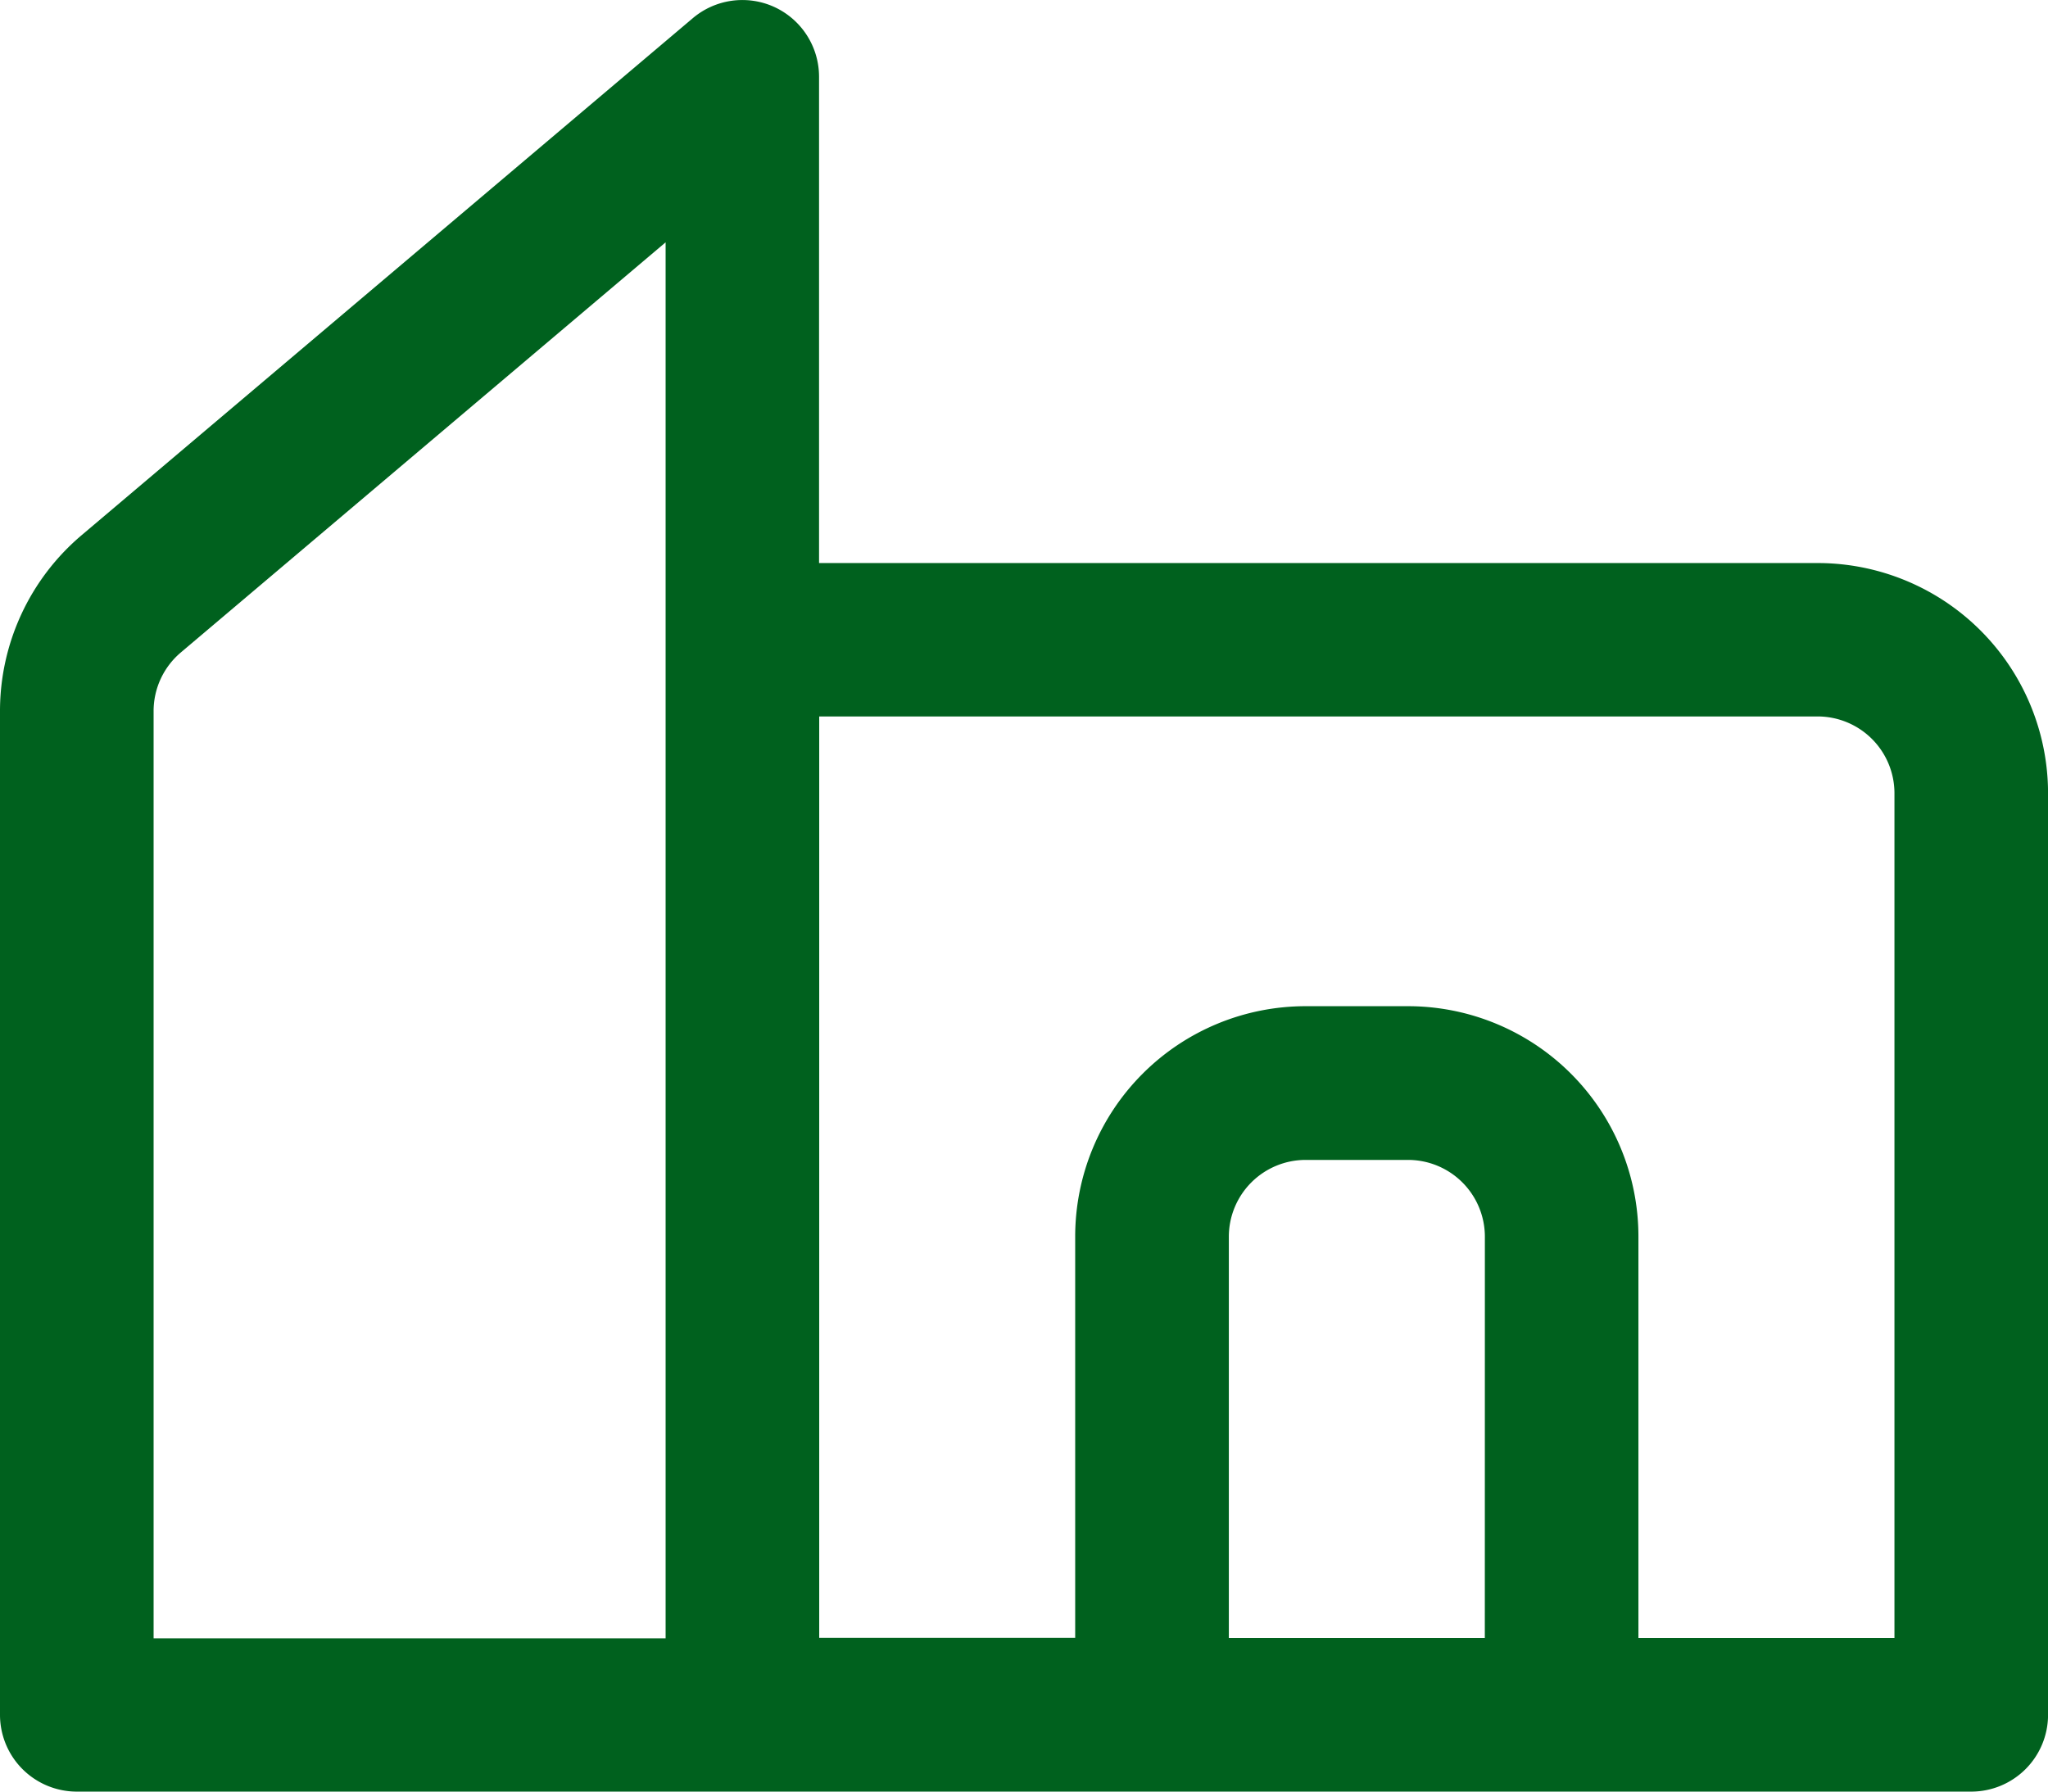 <?xml version="1.0" encoding="UTF-8"?> <svg xmlns="http://www.w3.org/2000/svg" width="38.867" height="34.009" viewBox="0 0 38.867 34.009"><path id="Path_69" data-name="Path 69" d="M16.7,2.135a1.458,1.458,0,0,1,.844,1.322v9.231H36.495a4.373,4.373,0,0,1,4.373,4.373v17.49a1.458,1.458,0,0,1-1.458,1.458H3.458A1.458,1.458,0,0,1,2,34.551V15.5A4.373,4.373,0,0,1,3.548,12.16l11.6-9.815A1.457,1.457,0,0,1,16.7,2.135ZM30.179,33.094H25.321V25.476a1.458,1.458,0,0,1,1.458-1.458h1.943a1.458,1.458,0,0,1,1.458,1.458Zm2.915,0V25.476A4.373,4.373,0,0,0,28.722,21.1H26.778a4.373,4.373,0,0,0-4.373,4.373v7.618H17.547V15.6H36.495a1.458,1.458,0,0,1,1.458,1.458V33.094ZM14.632,6.6l-9.2,7.785A1.458,1.458,0,0,0,4.915,15.5v17.6h9.717Z" transform="translate(-2 -2)" fill="#00611e" fill-rule="evenodd"></path></svg> 